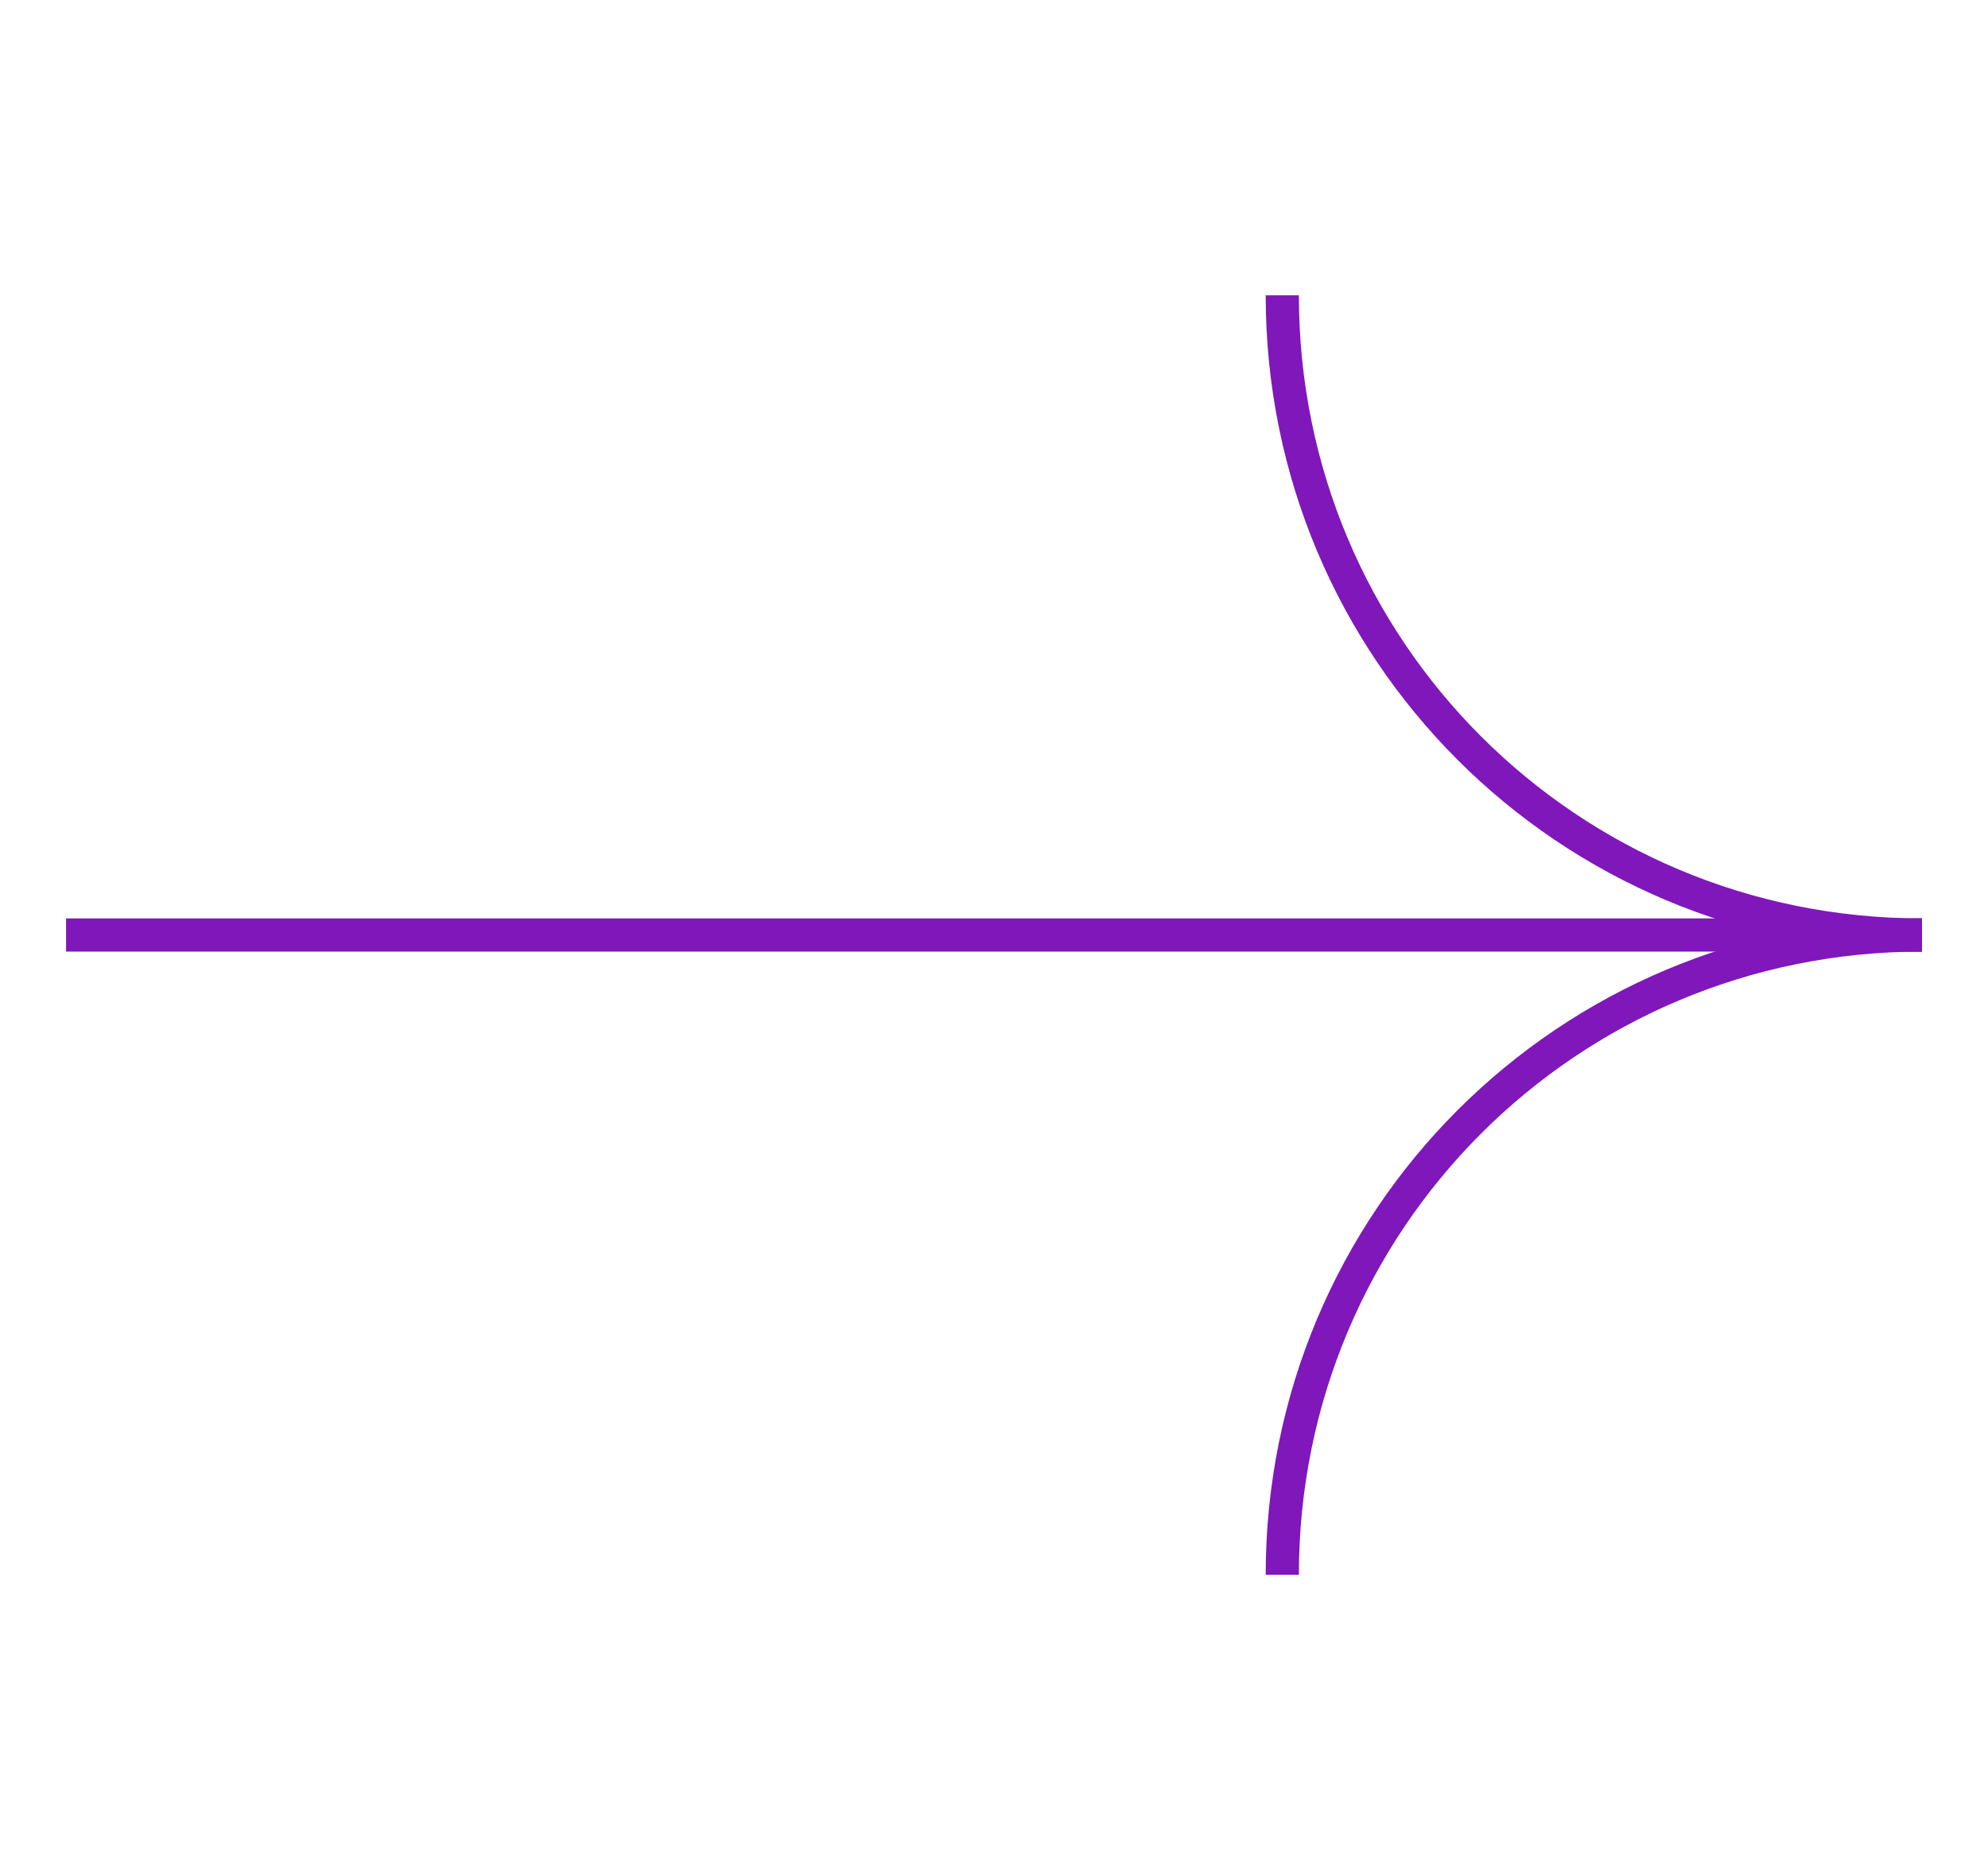 <?xml version="1.0" encoding="UTF-8"?>
<svg xmlns="http://www.w3.org/2000/svg" xmlns:xlink="http://www.w3.org/1999/xlink" version="1.1" id="Livello_1" width="50px" x="0px" y="0px" viewBox="0 0 66.2 47.1" style="enable-background:new 0 0 66.2 47.1;" xml:space="preserve">
<style type="text/css">
	.st0{fill:#CAFD7F;}
	.st1{fill:#E24C55;}
	.st2{enable-background:new    ;}
	.st3{fill:#E9B2E3;}
	.st4{fill:#245841;}
	.st5{fill:#7F17BB;}
	.st6{fill:#6DC3E6;}
	.st7{fill:none;stroke:#7F17BB;stroke-width:1.105;}
	.st8{fill:none;stroke:#6DC3E6;stroke-width:1.105;}
	.st9{fill:none;stroke:#E24C55;stroke-width:1.105;}
	.st10{fill:none;stroke:#CAFD7F;stroke-width:1.105;}
	.st11{fill:none;stroke:#E9B2E3;stroke-width:1.105;}
</style>
<g>
	<line class="st7" x1="64" y1="23.5" x2="2.2" y2="23.5"></line>
	<path class="st7" d="M64,23.5c-11.8,0-21.3-9.5-21.3-21.3"></path>
	<path class="st7" d="M64,23.5c-11.8,0-21.3,9.5-21.3,21.3"></path>
</g>
</svg>
